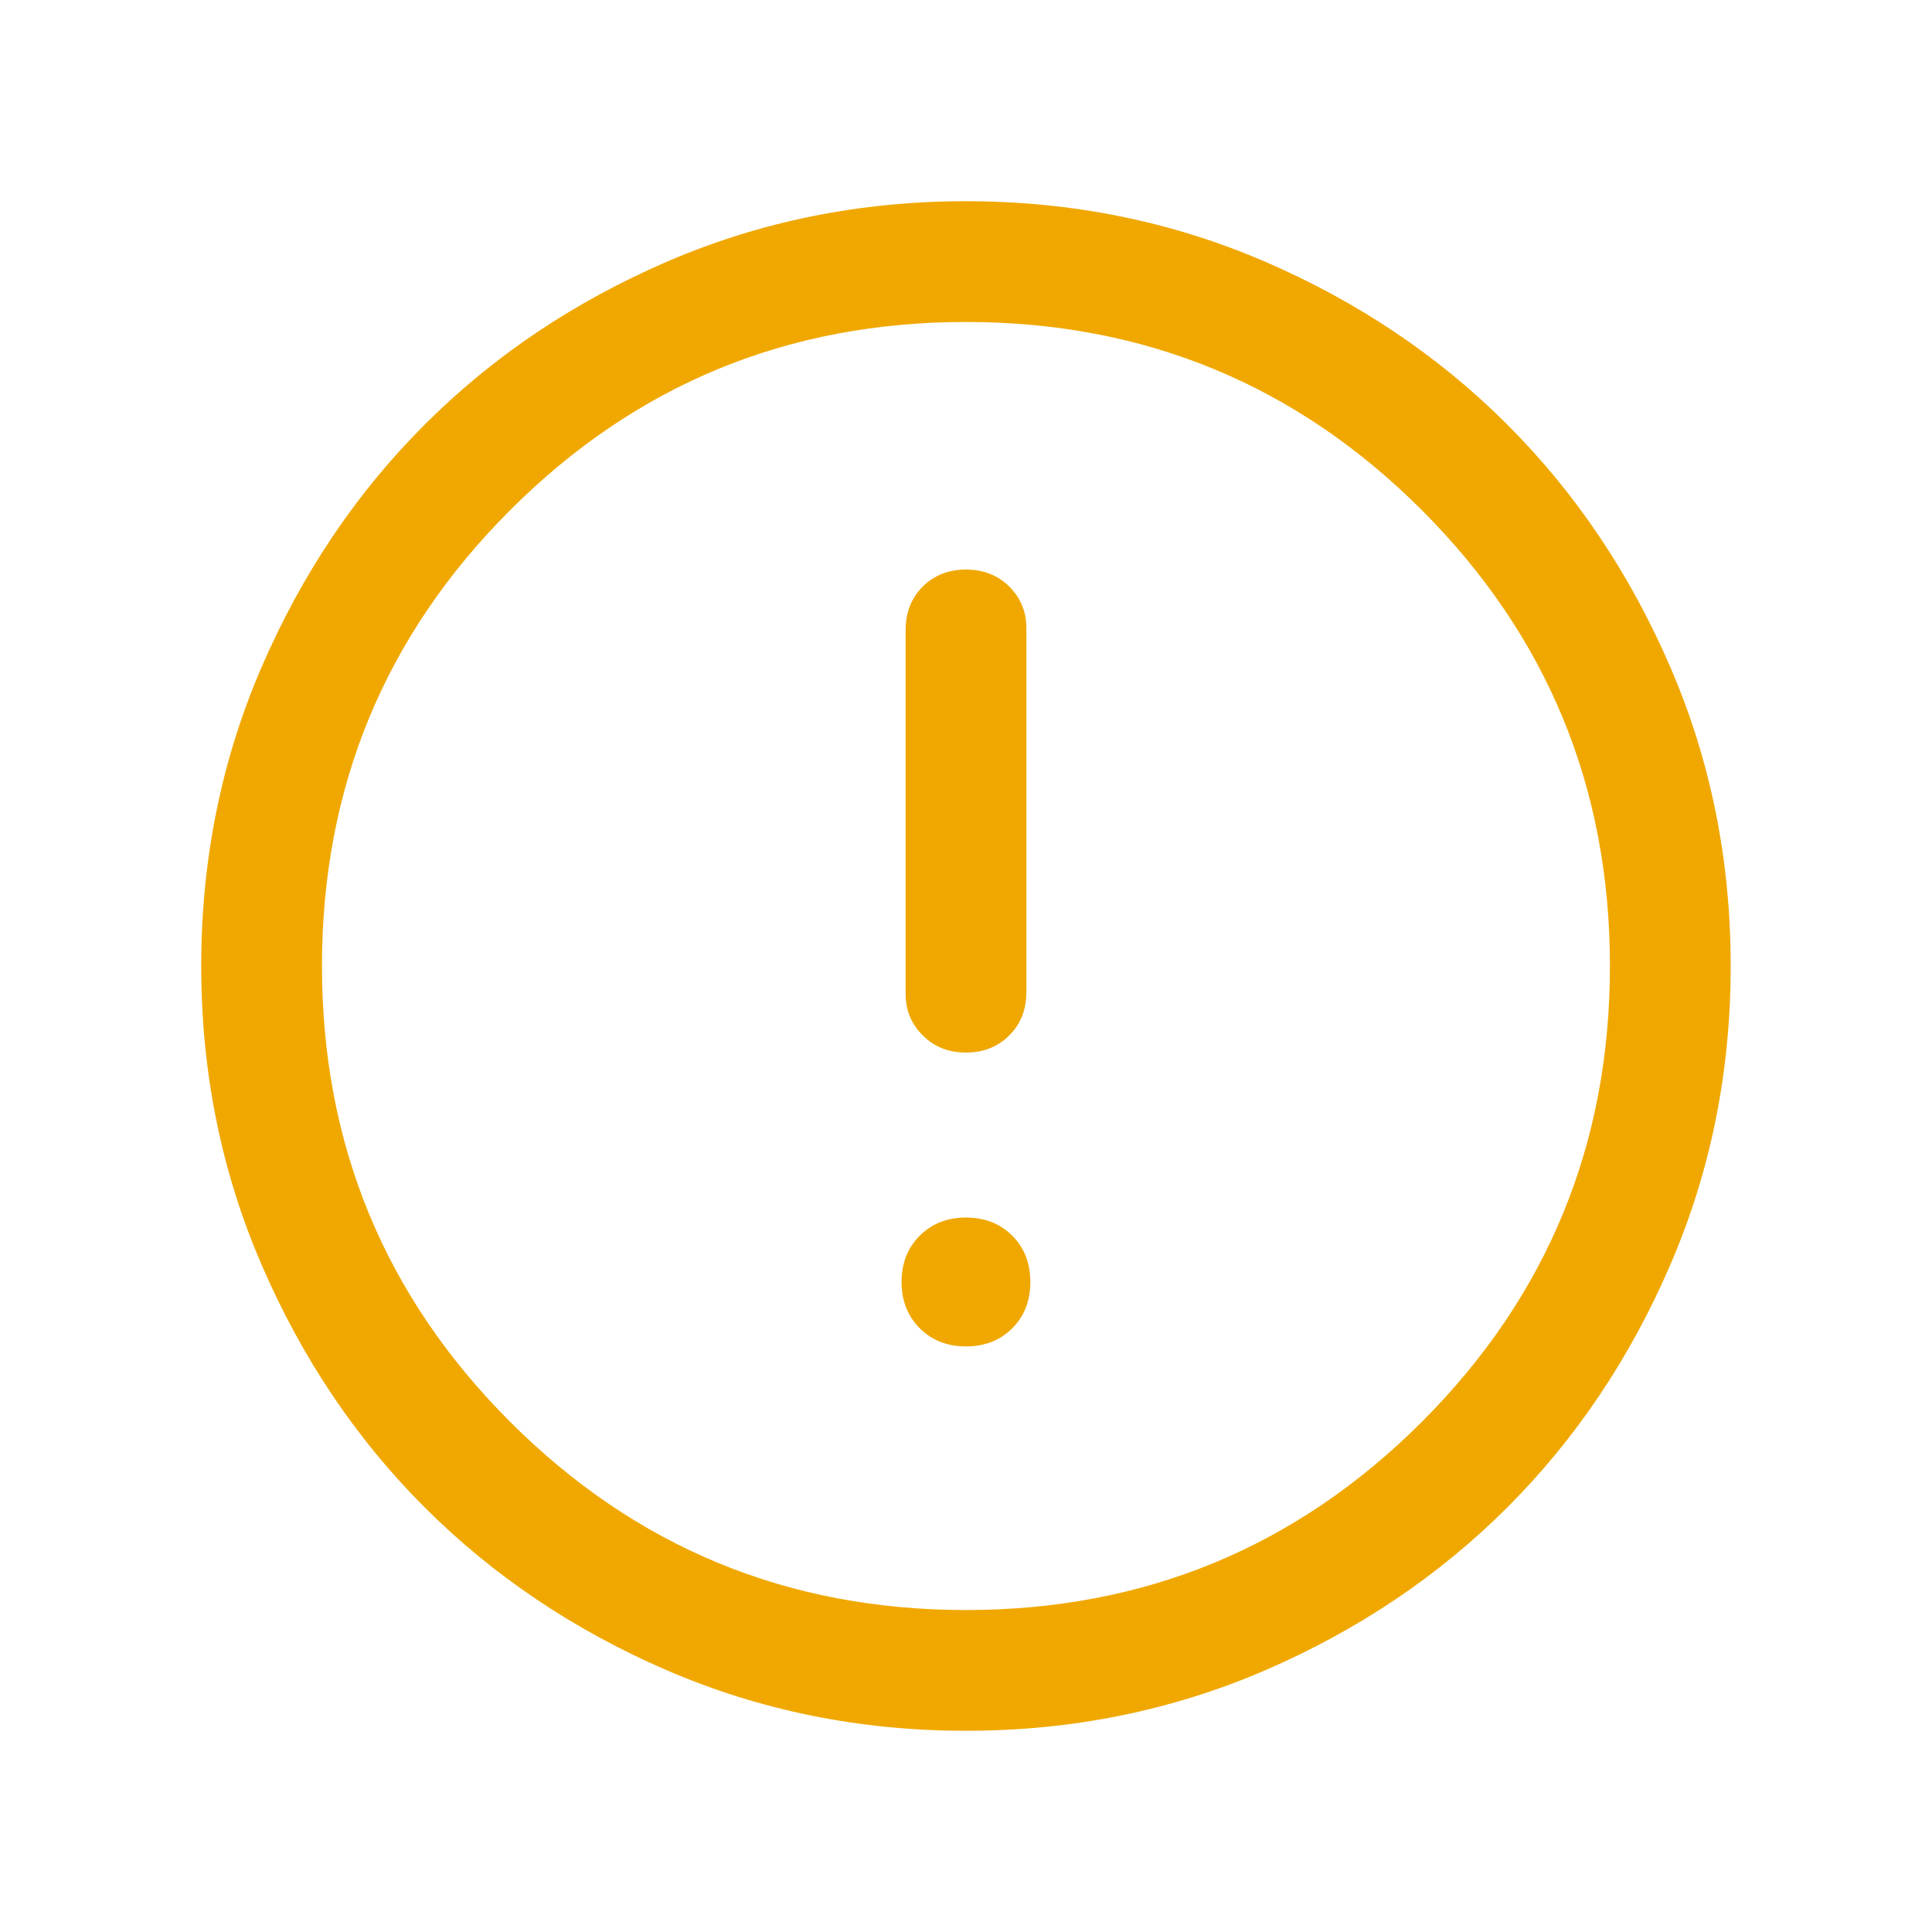 <svg width="20" height="20" viewBox="0 0 20 20" fill="none" xmlns="http://www.w3.org/2000/svg">
<path d="M10 10.896C10.18 10.896 10.33 10.837 10.448 10.718C10.566 10.601 10.625 10.451 10.625 10.271V6.5C10.625 6.333 10.566 6.191 10.448 6.072C10.33 5.955 10.18 5.896 10 5.896C9.819 5.896 9.67 5.955 9.552 6.072C9.434 6.191 9.375 6.34 9.375 6.521V10.292C9.375 10.458 9.434 10.601 9.552 10.718C9.67 10.837 9.819 10.896 10 10.896ZM10 13.938C10.194 13.938 10.354 13.875 10.479 13.75C10.604 13.625 10.666 13.465 10.666 13.271C10.666 13.076 10.604 12.917 10.479 12.792C10.354 12.667 10.194 12.604 10 12.604C9.805 12.604 9.646 12.667 9.521 12.792C9.396 12.917 9.333 13.076 9.333 13.271C9.333 13.465 9.396 13.625 9.521 13.75C9.646 13.875 9.805 13.938 10 13.938ZM10 17.917C8.902 17.917 7.871 17.708 6.906 17.292C5.941 16.875 5.104 16.312 4.396 15.604C3.687 14.896 3.125 14.059 2.708 13.093C2.291 12.128 2.083 11.097 2.083 10C2.083 8.903 2.291 7.871 2.708 6.906C3.125 5.941 3.687 5.104 4.396 4.396C5.104 3.687 5.941 3.125 6.906 2.708C7.871 2.292 8.902 2.083 10 2.083C11.097 2.083 12.128 2.292 13.094 2.708C14.059 3.125 14.896 3.687 15.604 4.396C16.312 5.104 16.875 5.941 17.291 6.906C17.708 7.871 17.916 8.903 17.916 10C17.916 11.097 17.708 12.128 17.291 13.093C16.875 14.059 16.312 14.896 15.604 15.604C14.896 16.312 14.059 16.875 13.094 17.292C12.128 17.708 11.097 17.917 10 17.917ZM10 16.667C11.847 16.667 13.42 16.017 14.719 14.719C16.017 13.42 16.666 11.847 16.666 10C16.666 8.153 16.017 6.58 14.719 5.281C13.42 3.982 11.847 3.333 10 3.333C8.152 3.333 6.58 3.982 5.281 5.281C3.982 6.58 3.333 8.153 3.333 10C3.333 11.847 3.982 13.42 5.281 14.719C6.58 16.017 8.152 16.667 10 16.667Z" fill="#F0A800"/>
</svg>
